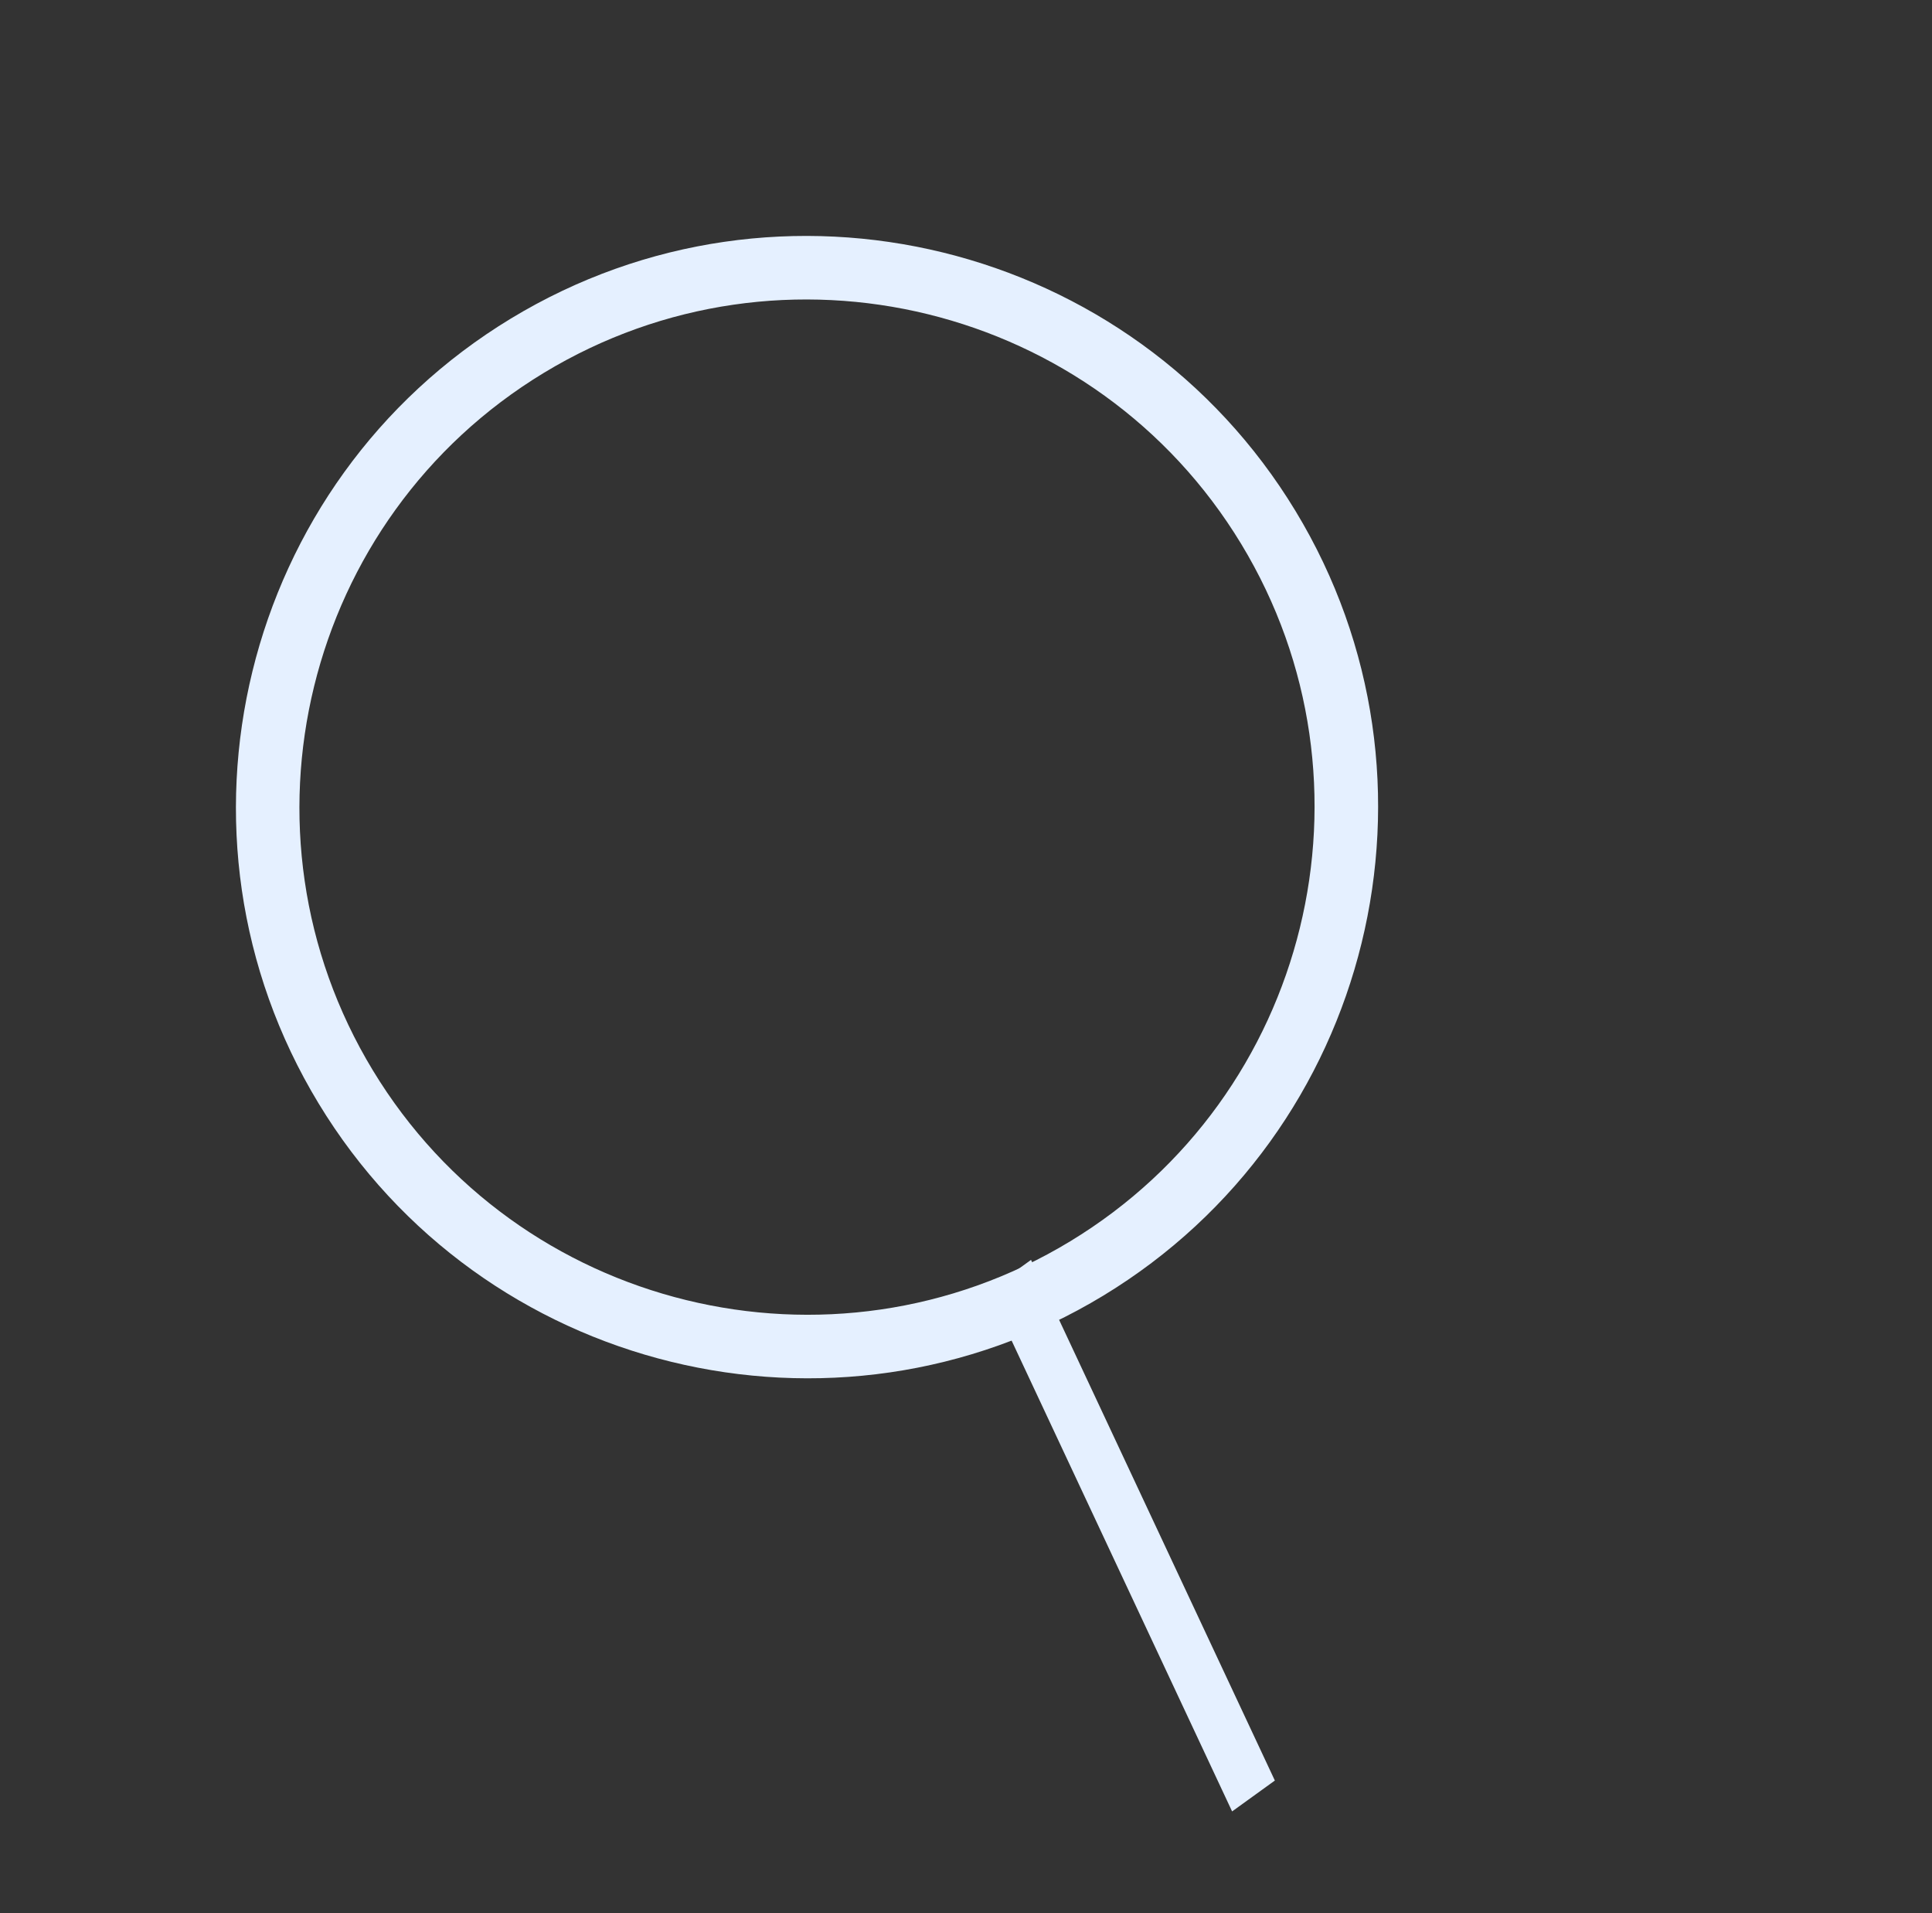 <?xml version="1.0" encoding="UTF-8"?> <svg xmlns="http://www.w3.org/2000/svg" width="102" height="101" viewBox="0 0 102 101" fill="none"><rect x="0" y="0" width="102" height="101" fill="#333333" stroke="none"/> <path d="M65.049 95.618L67.306 93.988L54.433 66.504L52.176 68.135L65.049 95.618Z" fill="#E5F0FF"></path> <path d="M16.818 58.242C8.197 44.021 12.752 25.438 26.971 16.816C41.191 8.195 59.774 12.751 68.395 26.971C77.017 41.192 72.462 59.775 58.242 68.396C44.018 77.014 25.436 72.459 16.818 58.242ZM19.686 56.502C27.348 69.141 43.861 73.186 56.5 65.525C69.139 57.863 73.187 41.346 65.528 28.711C57.864 16.072 41.348 12.023 28.709 19.684C16.071 27.346 12.022 43.862 19.686 56.502Z" fill="#E5F0FF"></path> </svg> 